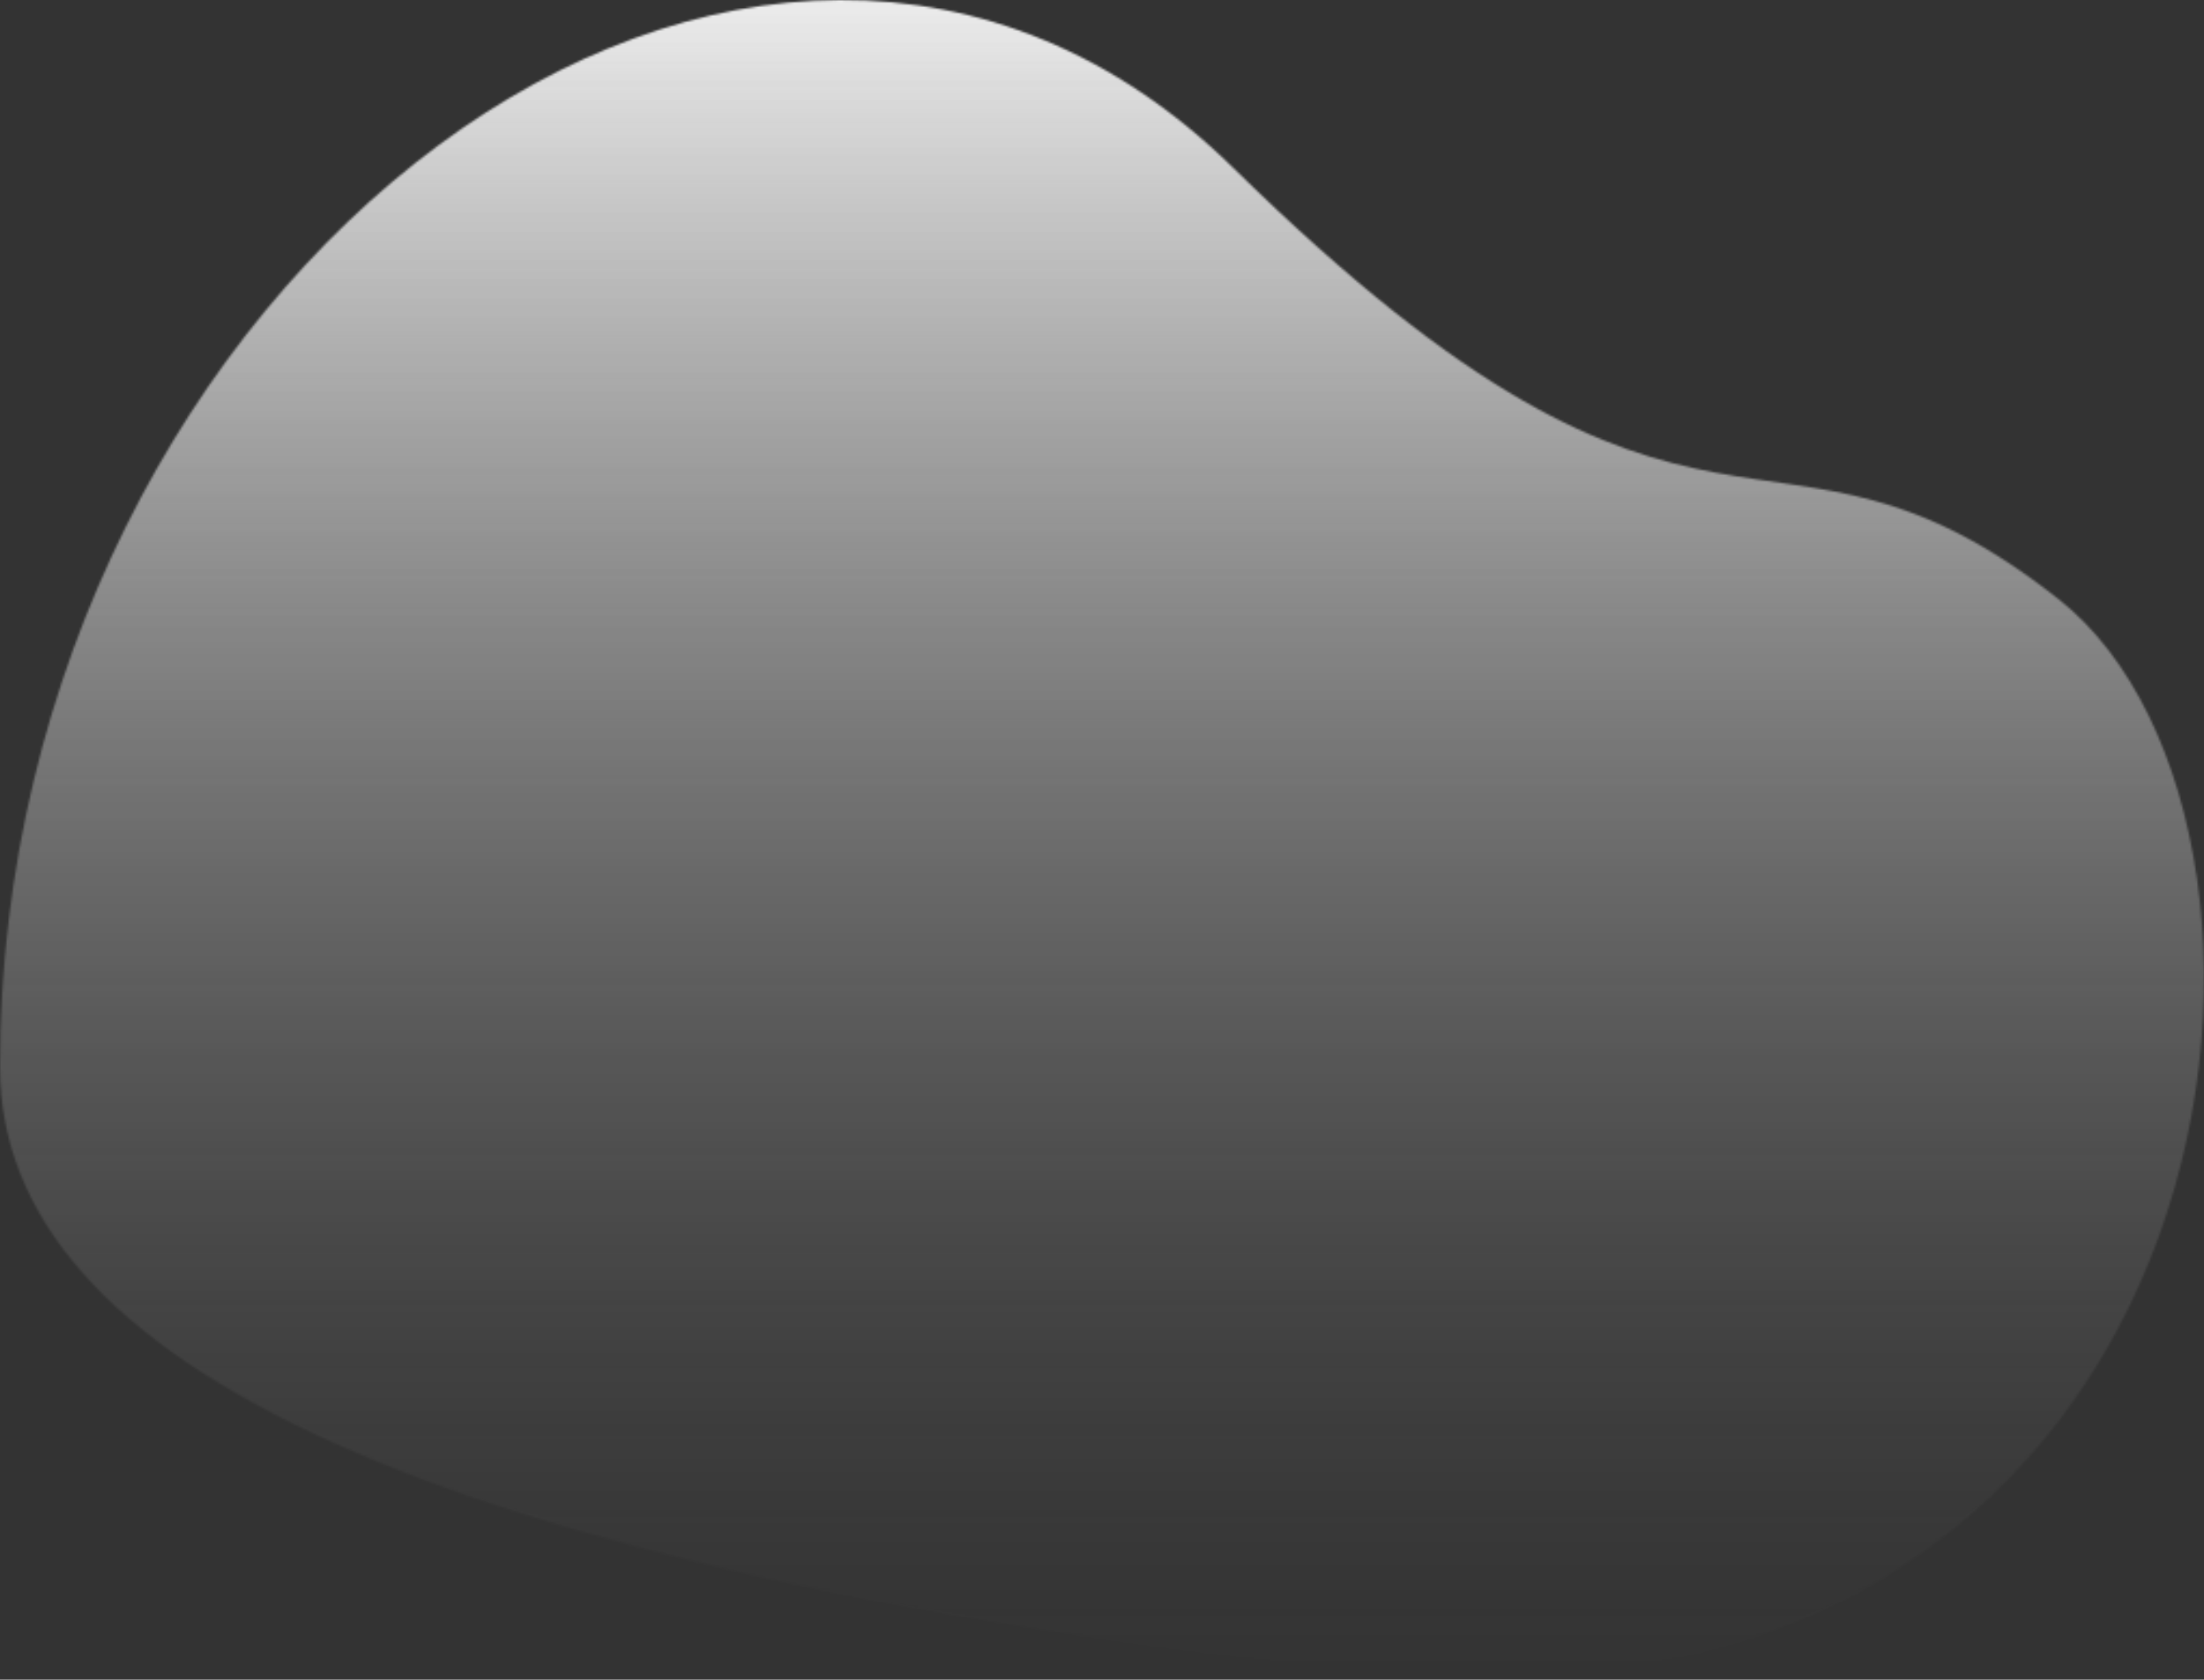 <?xml version="1.0" encoding="UTF-8"?> <svg xmlns="http://www.w3.org/2000/svg" width="1022" height="779" viewBox="0 0 1022 779" fill="none"><rect x="0" y="0" width="1022" height="779" fill="#333333" stroke="none"/> <mask id="mask0" maskUnits="userSpaceOnUse" x="0" y="0" width="1022" height="779"> <path d="M954.655 277.963C1089.75 384.667 1041.34 822.598 627.055 775.465C203.03 727.224 0 633.643 0 494.706C0 127.911 351.241 -138.848 571.893 77.893C792.544 294.634 819.563 171.259 954.655 277.963Z" fill="url(#paint0_linear)"></path> </mask> <g mask="url(#mask0)"> <rect x="-366" width="1512" height="1008" fill="url(#paint1_linear)"></rect> </g> <defs> <linearGradient id="paint0_linear" x1="511" y1="0" x2="511" y2="779" gradientUnits="userSpaceOnUse"> <stop stop-color="#ECECEC"></stop> <stop offset="1" stop-color="#F3F3F3" stop-opacity="0"></stop> </linearGradient> <linearGradient id="paint1_linear" x1="390" y1="0" x2="390" y2="1008" gradientUnits="userSpaceOnUse"> <stop stop-color="#ECECEC"></stop> <stop offset="1" stop-color="#F3F3F3" stop-opacity="0"></stop> </linearGradient> </defs> </svg> 